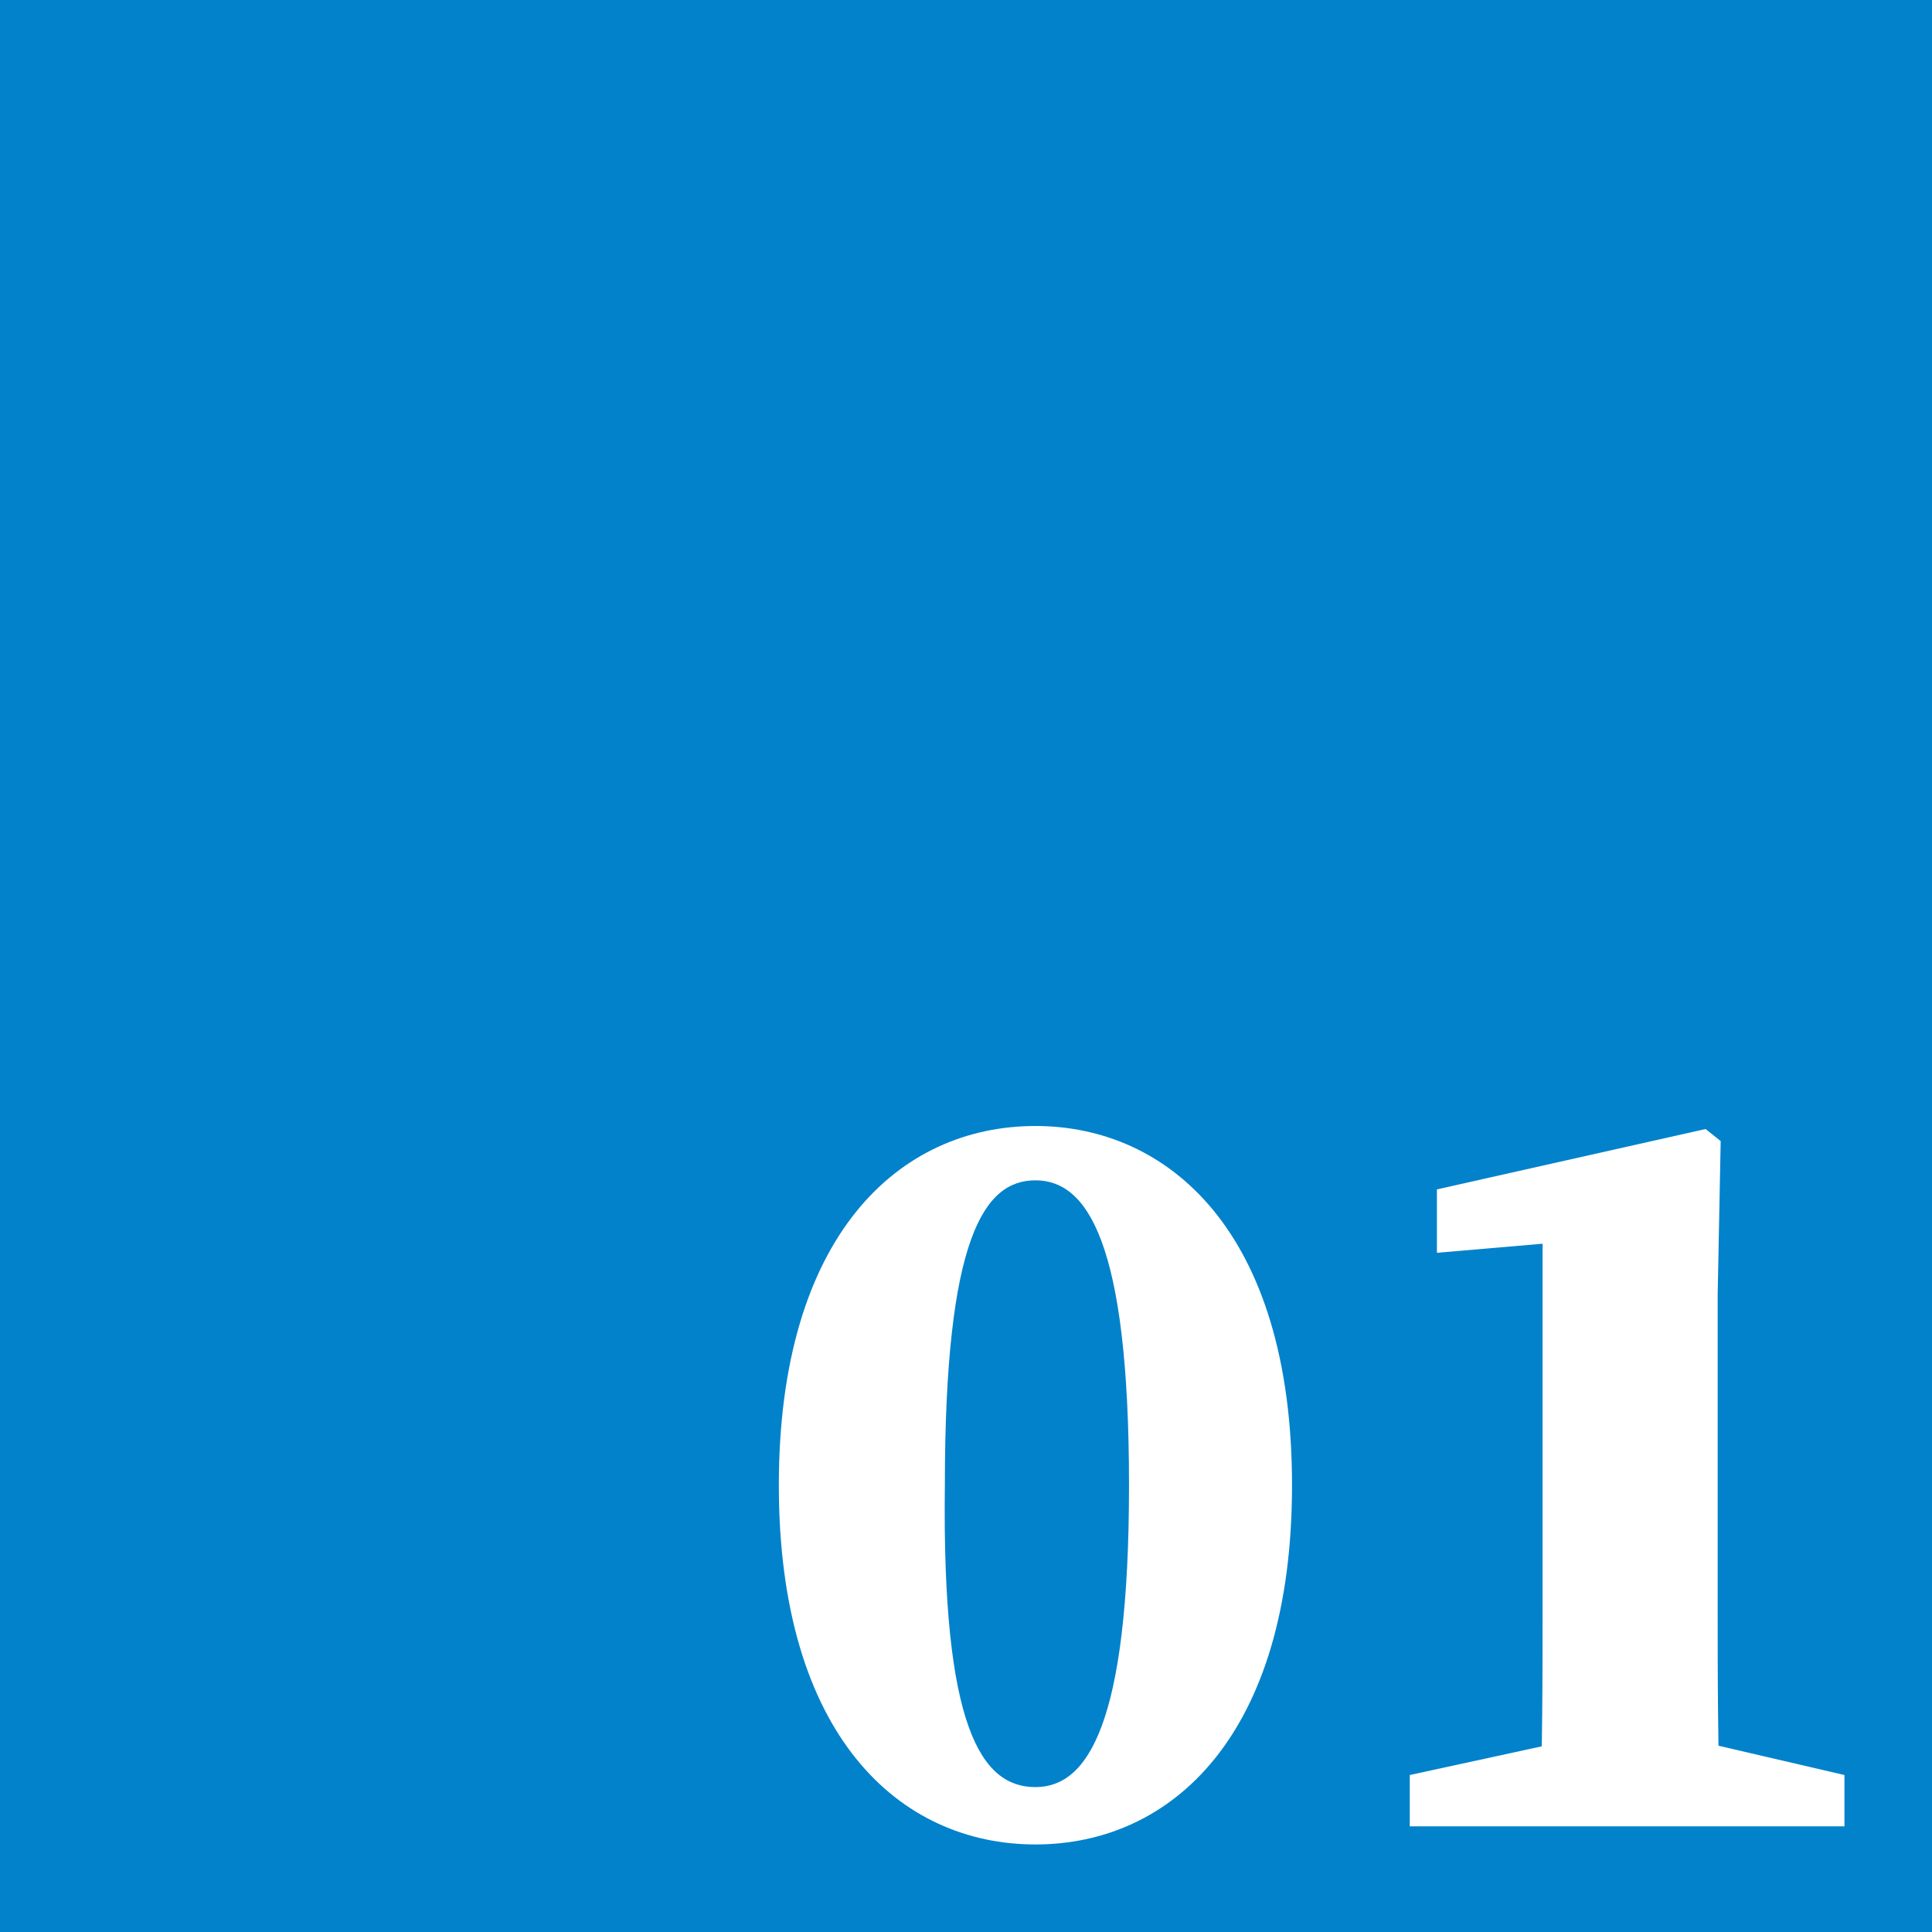 <?xml version="1.0" encoding="utf-8"?>
<!-- Generator: Adobe Illustrator 25.2.1, SVG Export Plug-In . SVG Version: 6.00 Build 0)  -->
<svg version="1.1" id="レイヤー_1" xmlns="http://www.w3.org/2000/svg" xmlns:xlink="http://www.w3.org/1999/xlink" x="0px"
	 y="0px" viewBox="0 0 64 64" style="enable-background:new 0 0 64 64;" xml:space="preserve">
<style type="text/css">
	.st0{fill:#0182CB;}
	.st1{fill:#FFFFFF;}
</style>
<rect class="st0" width="64" height="64"/>
<g>
	<path class="st1" d="M42.8,49.2c0,8.3-4,11.9-8.5,11.9c-4.5,0-8.5-3.6-8.5-11.9c0-8.3,4-11.9,8.5-11.9
		C38.7,37.3,42.8,40.8,42.8,49.2z M34.3,59.2c1.7,0,3.1-2,3.1-10c0-8.1-1.4-10.1-3.1-10.1c-1.7,0-3,1.9-3,10.1
		C31.2,57.2,32.5,59.2,34.3,59.2z"/>
	<path class="st1" d="M61.1,58.8v1.7H46.7v-1.7l4.6-1h5.5L61.1,58.8z M56.5,37.4l0.5,0.4l-0.1,5.1V53c0,2.4,0,5,0.1,7.5h-6
		c0.1-2.5,0.1-5,0.1-7.5V41.2l-3.5,0.3v-2.1L56.5,37.4z"/>
</g>
</svg>
